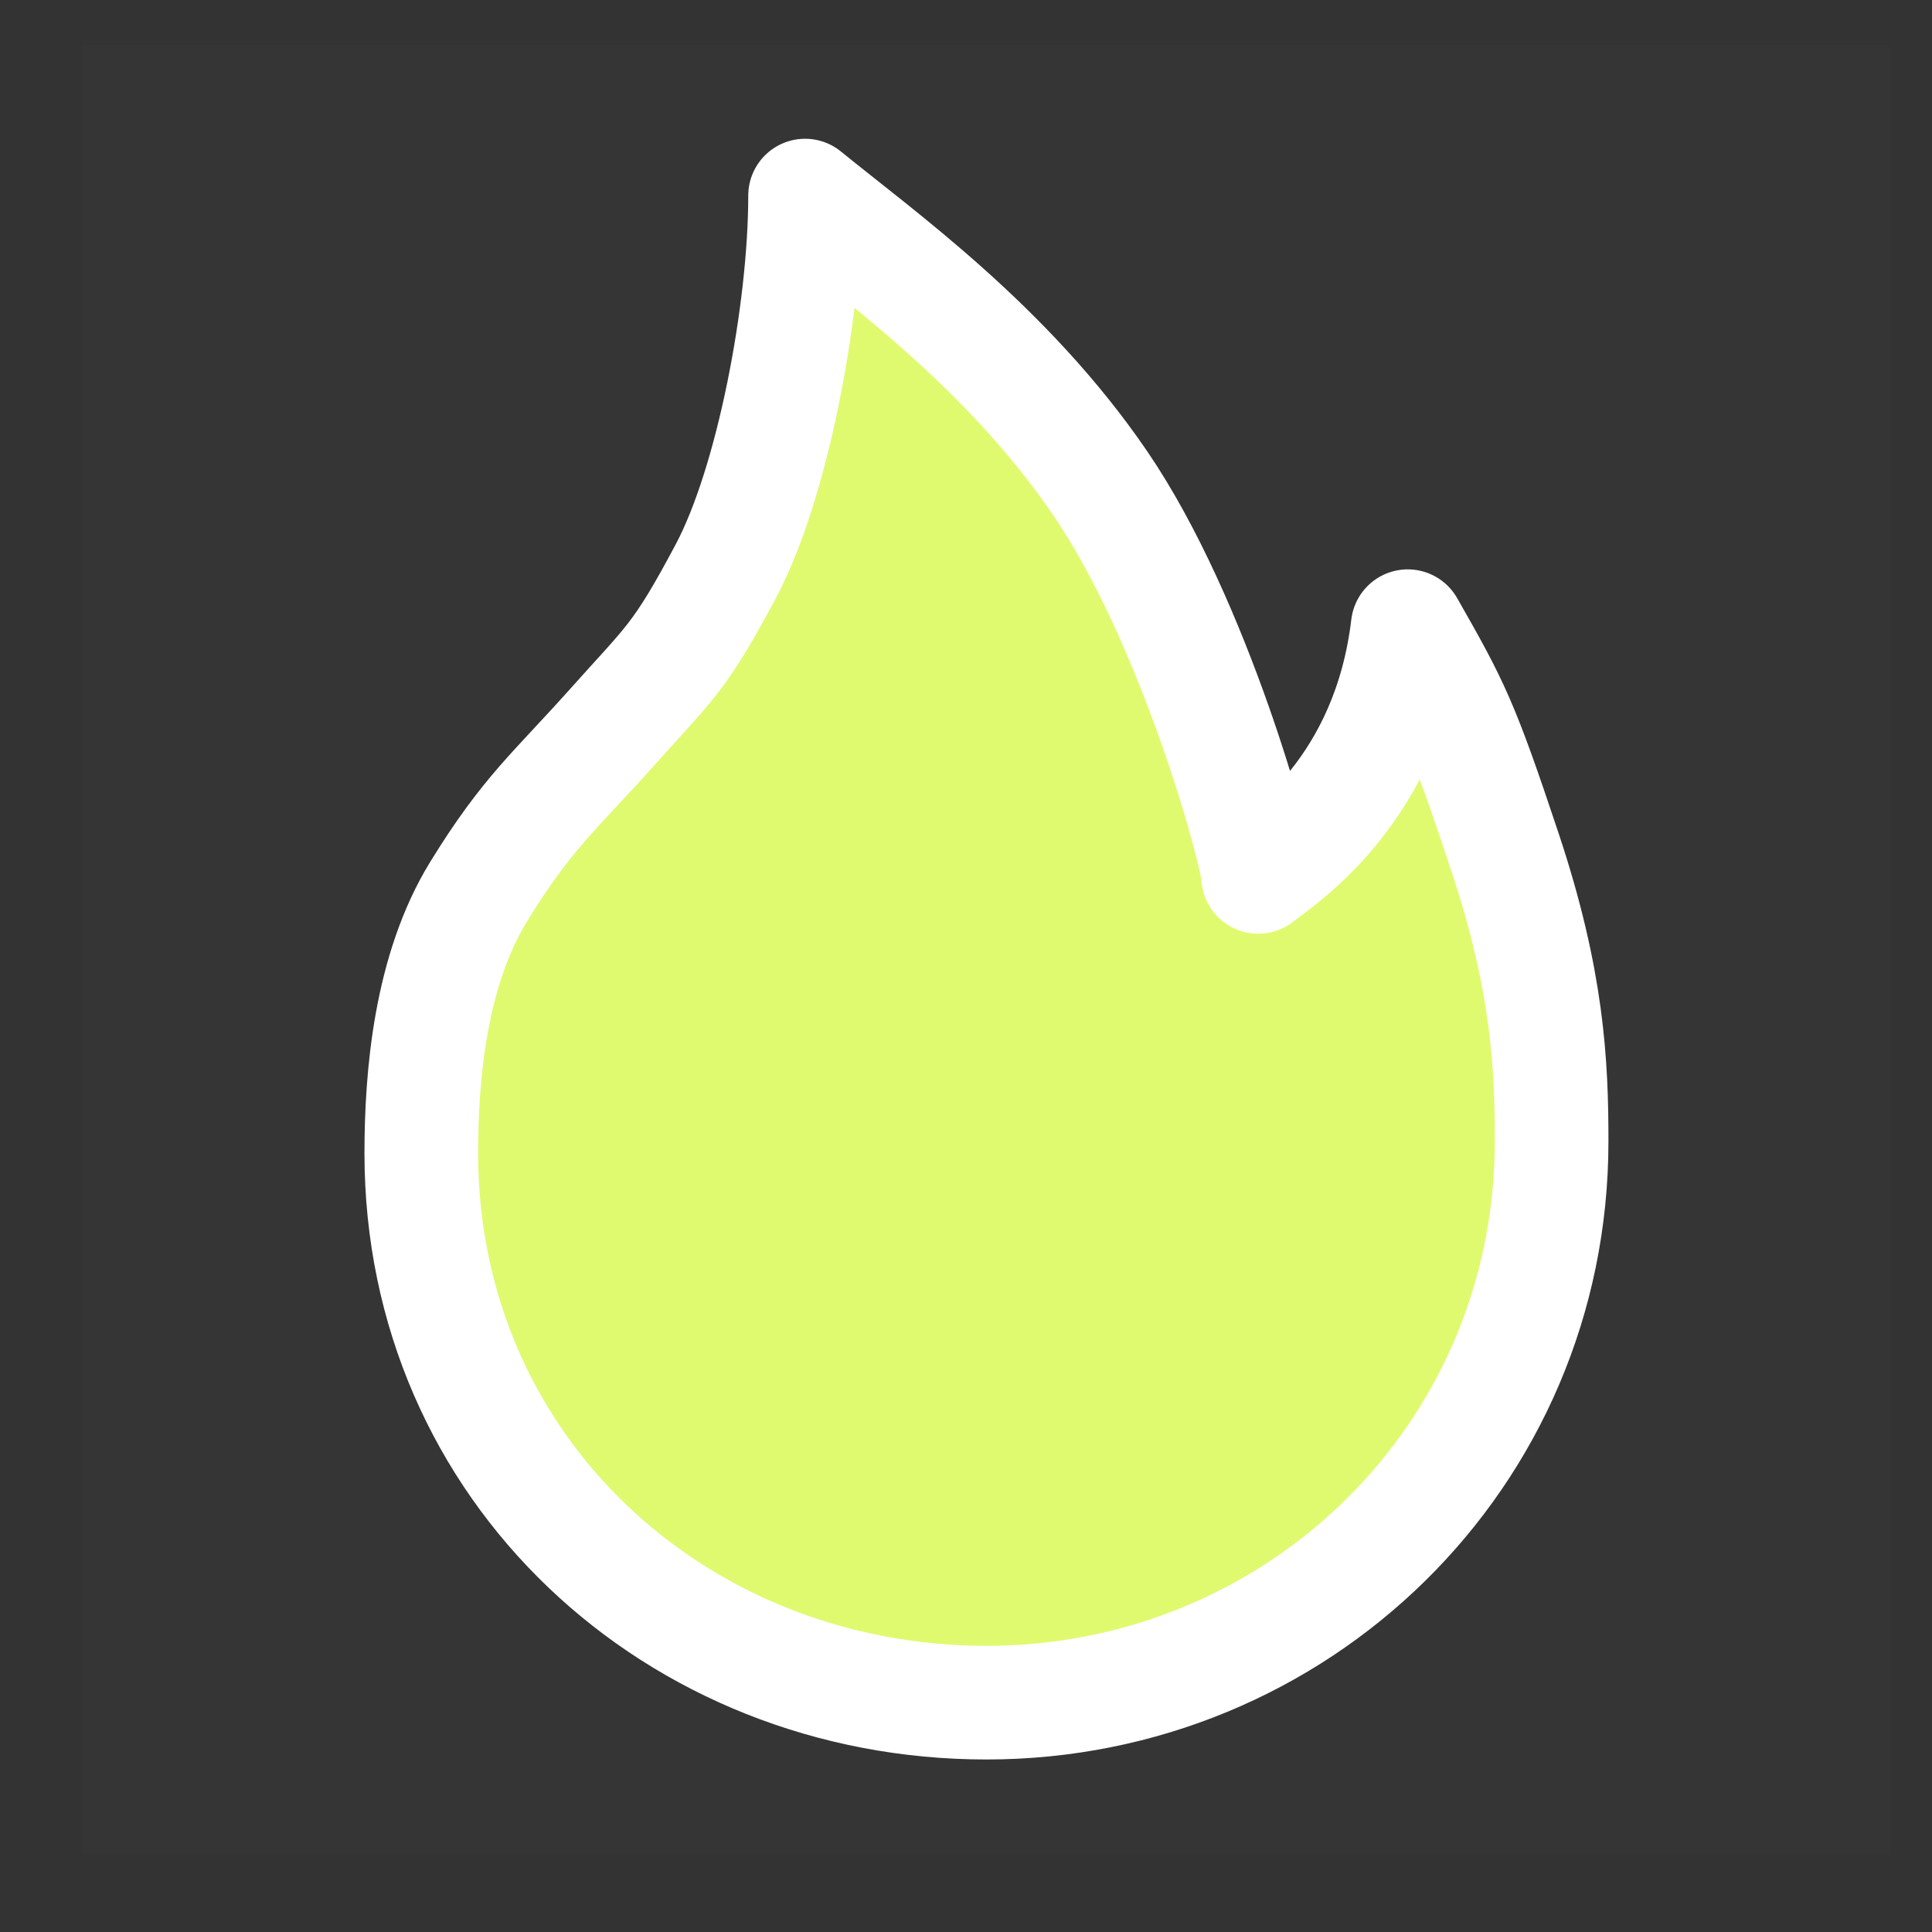 <?xml version="1.0" encoding="UTF-8"?> <svg xmlns="http://www.w3.org/2000/svg" width="17" height="17" viewBox="0 0 17 17" fill="none"><rect x="0" y="0" width="17" height="17" fill="#333333" stroke="none"/> <path d="M0.723 0.395H16.637V16.309H0.723V0.395Z" fill="white" fill-opacity="0.01"></path> <path d="M8.68 14.982C11.41 14.982 13.653 12.819 13.653 10.042C13.653 9.36 13.619 8.629 13.241 7.493C12.863 6.358 12.787 6.211 12.387 5.51C12.216 6.941 11.303 7.538 11.071 7.716C11.071 7.53 10.518 5.479 9.681 4.252C8.858 3.047 7.74 2.256 7.084 1.721C7.084 2.738 6.798 4.252 6.388 5.023C5.978 5.794 5.901 5.822 5.389 6.396C4.877 6.969 4.642 7.147 4.213 7.843C3.785 8.539 3.707 9.466 3.707 10.148C3.707 12.925 5.95 14.982 8.68 14.982Z" fill="#E0FA6F" stroke="white" stroke-linejoin="round"></path> </svg> 